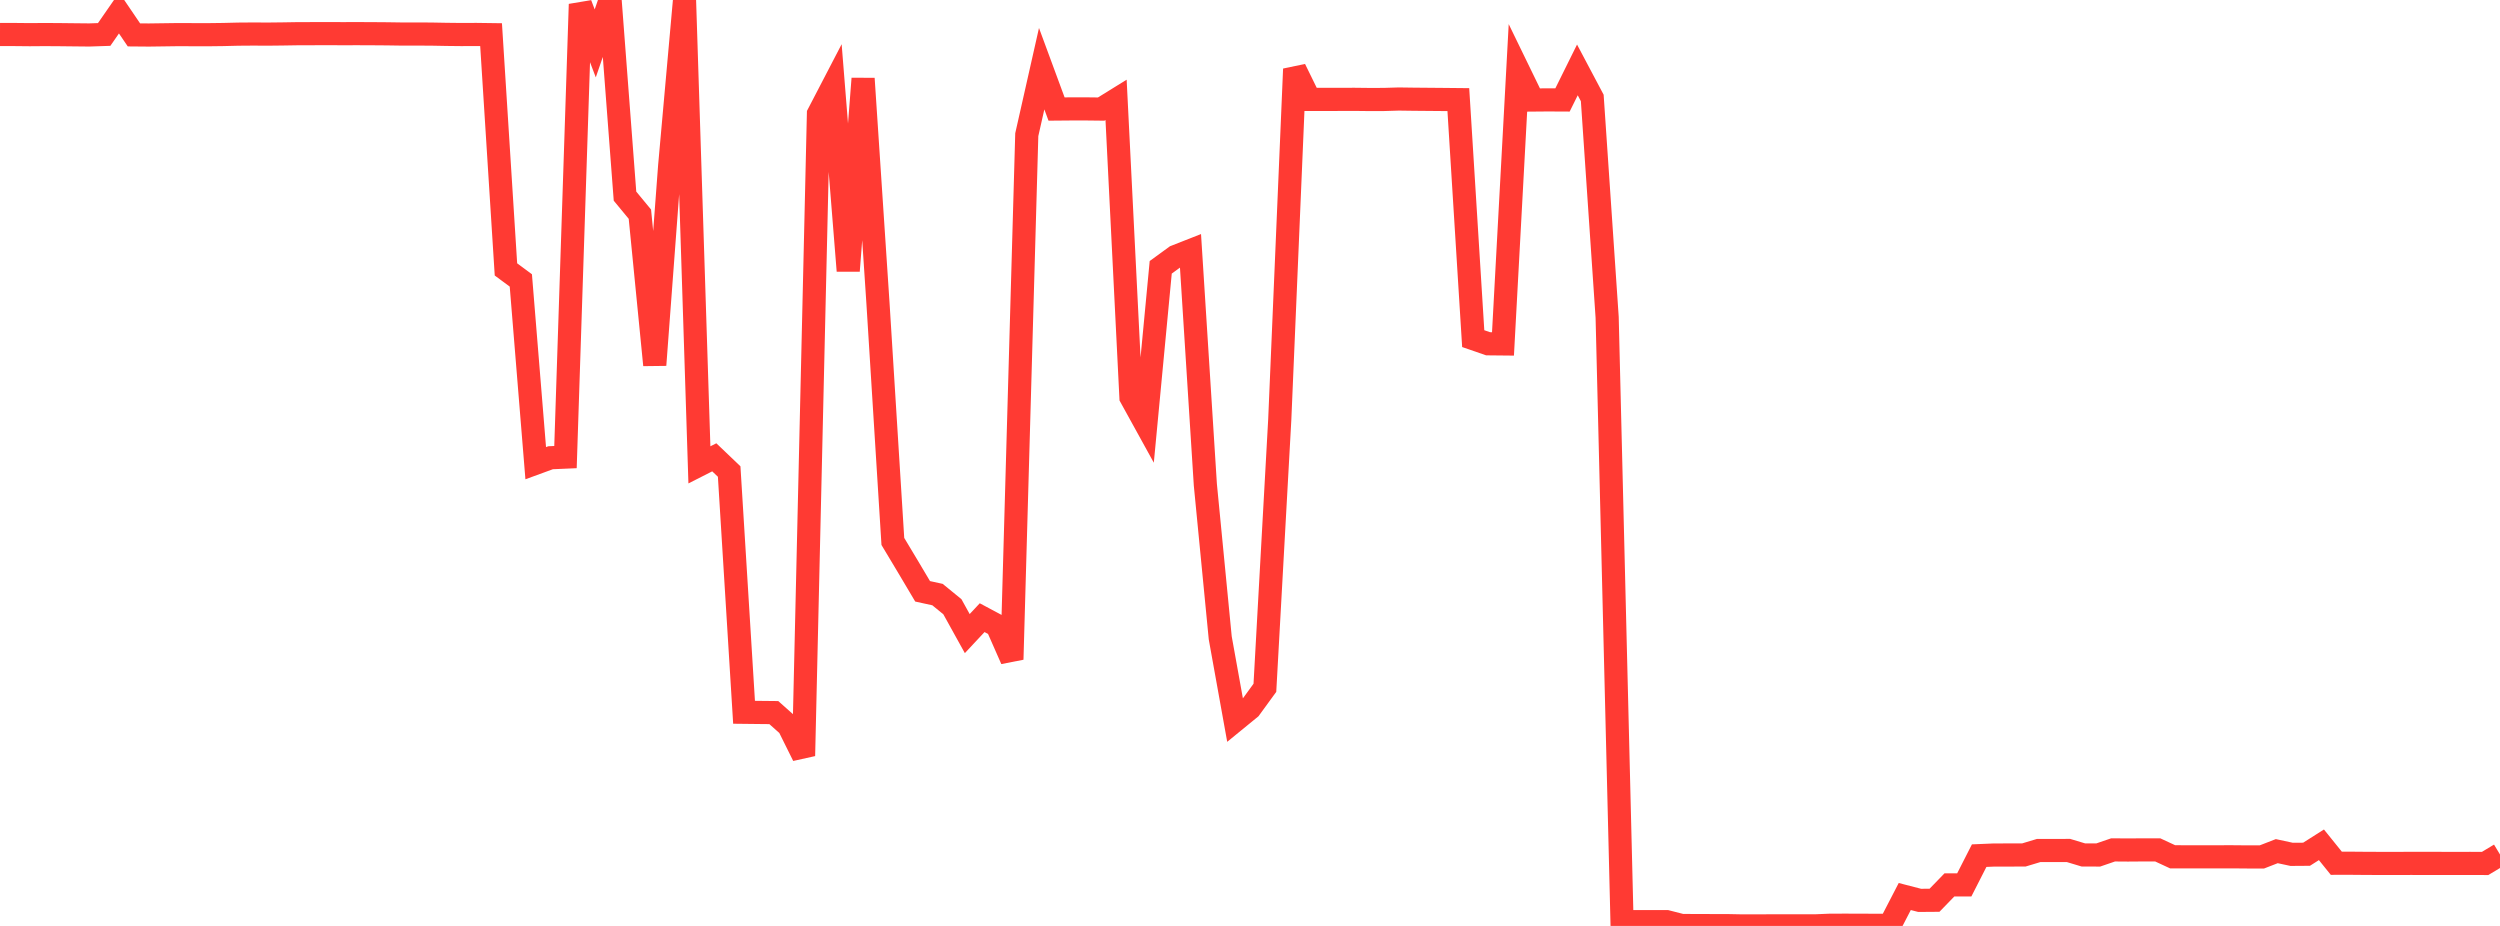 <?xml version="1.0" standalone="no"?>
<!DOCTYPE svg PUBLIC "-//W3C//DTD SVG 1.1//EN" "http://www.w3.org/Graphics/SVG/1.1/DTD/svg11.dtd">

<svg width="135" height="50" viewBox="0 0 135 50" preserveAspectRatio="none" 
  xmlns="http://www.w3.org/2000/svg"
  xmlns:xlink="http://www.w3.org/1999/xlink">


<polyline points="0.0, 1.863 0.804, 1.864 1.607, 1.872 2.411, 1.866 3.214, 1.871 4.018, 1.88 4.821, 1.888 5.625, 1.861 6.429, 0.702 7.232, 1.884 8.036, 1.891 8.839, 1.88 9.643, 1.869 10.446, 1.873 11.25, 1.874 12.054, 1.864 12.857, 1.844 13.661, 1.838 14.464, 1.842 15.268, 1.833 16.071, 1.82 16.875, 1.818 17.679, 1.815 18.482, 1.819 19.286, 1.817 20.089, 1.82 20.893, 1.826 21.696, 1.838 22.5, 1.837 23.304, 1.841 24.107, 1.856 24.911, 1.865 25.714, 1.861 26.518, 1.872 27.321, 14.548 28.125, 15.143 28.929, 25.012 29.732, 24.718 30.536, 24.683 31.339, 0.23 32.143, 2.343 32.946, 0.011 33.75, 10.592 34.554, 11.566 35.357, 19.711 36.161, 8.969 36.964, 0.0 37.768, 25.103 38.571, 24.695 39.375, 25.462 40.179, 38.463 40.982, 38.472 41.786, 38.48 42.589, 39.194 43.393, 40.814 44.196, 6.151 45.0, 4.605 45.804, 14.624 46.607, 4.244 47.411, 16.381 48.214, 29.238 49.018, 30.579 49.821, 31.931 50.625, 32.107 51.429, 32.764 52.232, 34.214 53.036, 33.354 53.839, 33.783 54.643, 35.608 55.446, 7.272 56.25, 3.709 57.054, 5.888 57.857, 5.881 58.661, 5.881 59.464, 5.89 60.268, 5.392 61.071, 21.452 61.875, 22.91 62.679, 14.435 63.482, 13.85 64.286, 13.534 65.089, 26.176 65.893, 34.448 66.696, 38.903 67.5, 38.246 68.304, 37.141 69.107, 22.66 69.911, 3.728 70.714, 5.368 71.518, 5.368 72.321, 5.367 73.125, 5.364 73.929, 5.373 74.732, 5.371 75.536, 5.347 76.339, 5.358 77.143, 5.365 77.946, 5.372 78.75, 5.38 79.554, 18.286 80.357, 18.564 81.161, 18.572 81.964, 3.747 82.768, 5.401 83.571, 5.394 84.375, 5.398 85.179, 3.775 85.982, 5.29 86.786, 17.135 87.589, 49.77 88.393, 49.767 89.196, 49.77 90.0, 49.769 90.804, 49.975 91.607, 49.982 92.411, 49.983 93.214, 49.983 94.018, 49.999 94.821, 50.0 95.625, 49.996 96.429, 49.997 97.232, 49.996 98.036, 49.996 98.839, 49.962 99.643, 49.961 100.446, 49.962 101.25, 49.967 102.054, 49.964 102.857, 48.412 103.661, 48.62 104.464, 48.614 105.268, 47.785 106.071, 47.784 106.875, 46.205 107.679, 46.171 108.482, 46.17 109.286, 46.169 110.089, 45.927 110.893, 45.928 111.696, 45.925 112.5, 46.167 113.304, 46.17 114.107, 45.894 114.911, 45.9 115.714, 45.894 116.518, 45.894 117.321, 46.267 118.125, 46.268 118.929, 46.269 119.732, 46.268 120.536, 46.267 121.339, 46.274 122.143, 46.274 122.946, 45.962 123.75, 46.135 124.554, 46.129 125.357, 45.619 126.161, 46.616 126.964, 46.615 127.768, 46.622 128.571, 46.625 129.375, 46.625 130.179, 46.623 130.982, 46.624 131.786, 46.624 132.589, 46.625 133.393, 46.624 134.196, 46.627 135.0, 46.143" fill="none" stroke="#ff3a33" stroke-width="1.25"/>

</svg>